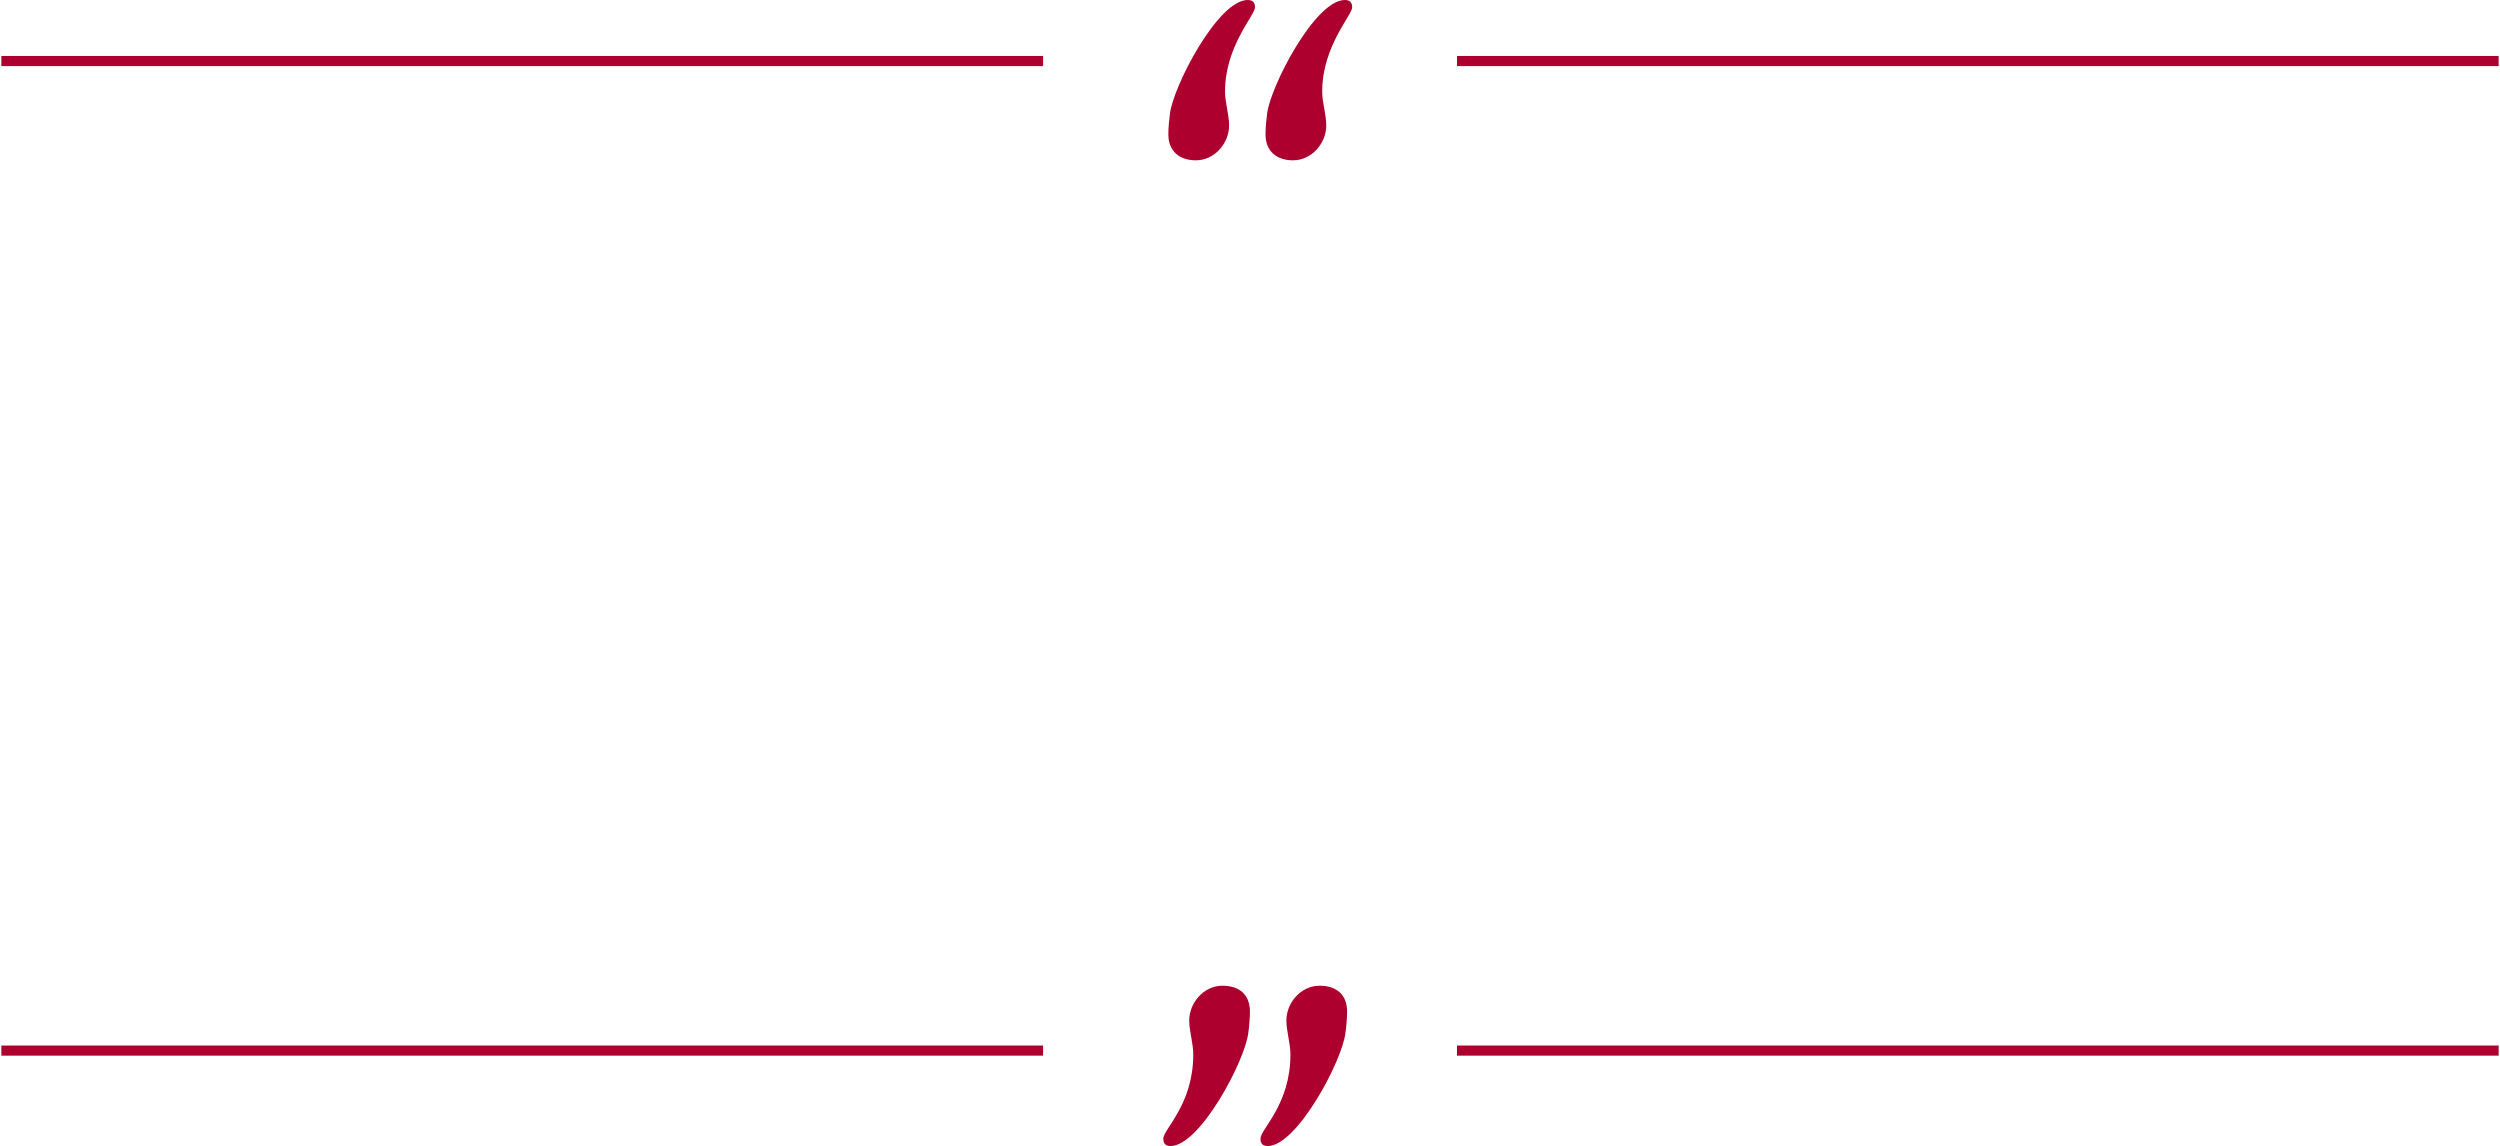 <?xml version="1.0" encoding="utf-8"?><!-- Generator: Adobe Illustrator 28.2.0, SVG Export Plug-In . SVG Version: 6.00 Build 0)  --><svg xmlns="http://www.w3.org/2000/svg" xmlns:xlink="http://www.w3.org/1999/xlink" version="1.1" id="Layer_168e958f6a1bbb" x="0px" y="0px" width="493px" height="226px" viewBox="0 0 493.468 226.462" style="enable-background:new 0 0 493.468 226.462;" xml:space="preserve" aria-hidden="true"><defs><linearGradient class="cerosgradient" data-cerosgradient="true" id="CerosGradient_idfc501b0a9" gradientUnits="userSpaceOnUse" x1="50%" y1="100%" x2="50%" y2="0%"><stop offset="0%" stop-color="#d1d1d1"/><stop offset="100%" stop-color="#d1d1d1"/></linearGradient><linearGradient/></defs>
<style type="text/css">
	.st0-68e958f6a1bbb{fill:#AD002E;}
	.st1-68e958f6a1bbb{fill:none;stroke:#AD002E;stroke-width:2;stroke-miterlimit:10;}
</style>
<g>
	<g>
		<g>
			<path class="st0-68e958f6a1bbb" d="M235.522,208.381c0-2.24-0.8-4.64-0.8-6.72     c0-3.521,2.88-6.88,6.56-6.88c3.52,0,5.44,1.92,5.44,5.12     c0,0.96-0.16,3.199-0.32,4.159c-0.64,5.601-9.6,22.401-15.36,22.401     c-0.96,0-1.44-0.48-1.44-1.44     C229.602,223.102,235.522,218.302,235.522,208.381z M254.722,208.381     c0-2.24-0.801-4.64-0.801-6.72c0-3.521,2.881-6.88,6.561-6.88     c3.521,0,5.44,1.92,5.44,5.12c0,0.96-0.16,3.199-0.32,4.159     c-0.64,5.601-9.601,22.401-15.36,22.401c-0.96,0-1.44-0.48-1.44-1.44     C248.802,223.102,254.722,218.302,254.722,208.381z"/>
		</g>
		<line class="st1-68e958f6a1bbb" x1="287.637" y1="207.6" x2="493.468" y2="207.6"/>
		<line class="st1-68e958f6a1bbb" x1="0" y1="207.6" x2="205.85" y2="207.6"/>
	</g>
	<g>
		<g>
			<path class="st0-68e958f6a1bbb" d="M241.802,18.08c0,2.24,0.8,4.48,0.8,6.72     c0,3.521-2.88,6.881-6.56,6.881c-3.2,0-5.44-1.761-5.44-5.12     c0-1.44,0.16-2.881,0.32-4.16C231.562,17.12,240.362,0,246.282,0     c0.96,0,1.439,0.479,1.439,1.439C247.721,3.04,241.802,9.12,241.802,18.08z      M261.002,18.08c0,2.24,0.801,4.48,0.801,6.72     c0,3.521-2.881,6.881-6.561,6.881c-3.2,0-5.44-1.761-5.44-5.12     c0-1.44,0.16-2.881,0.32-4.16C250.762,17.12,259.562,0,265.482,0     c0.96,0,1.44,0.479,1.44,1.439C266.923,3.04,261.002,9.12,261.002,18.08z"/>
		</g>
		<line class="st1-68e958f6a1bbb" x1="287.637" y1="12.061" x2="493.468" y2="12.061"/>
		<line class="st1-68e958f6a1bbb" x1="0" y1="12.061" x2="205.85" y2="12.061"/>
	</g>
</g>
</svg>